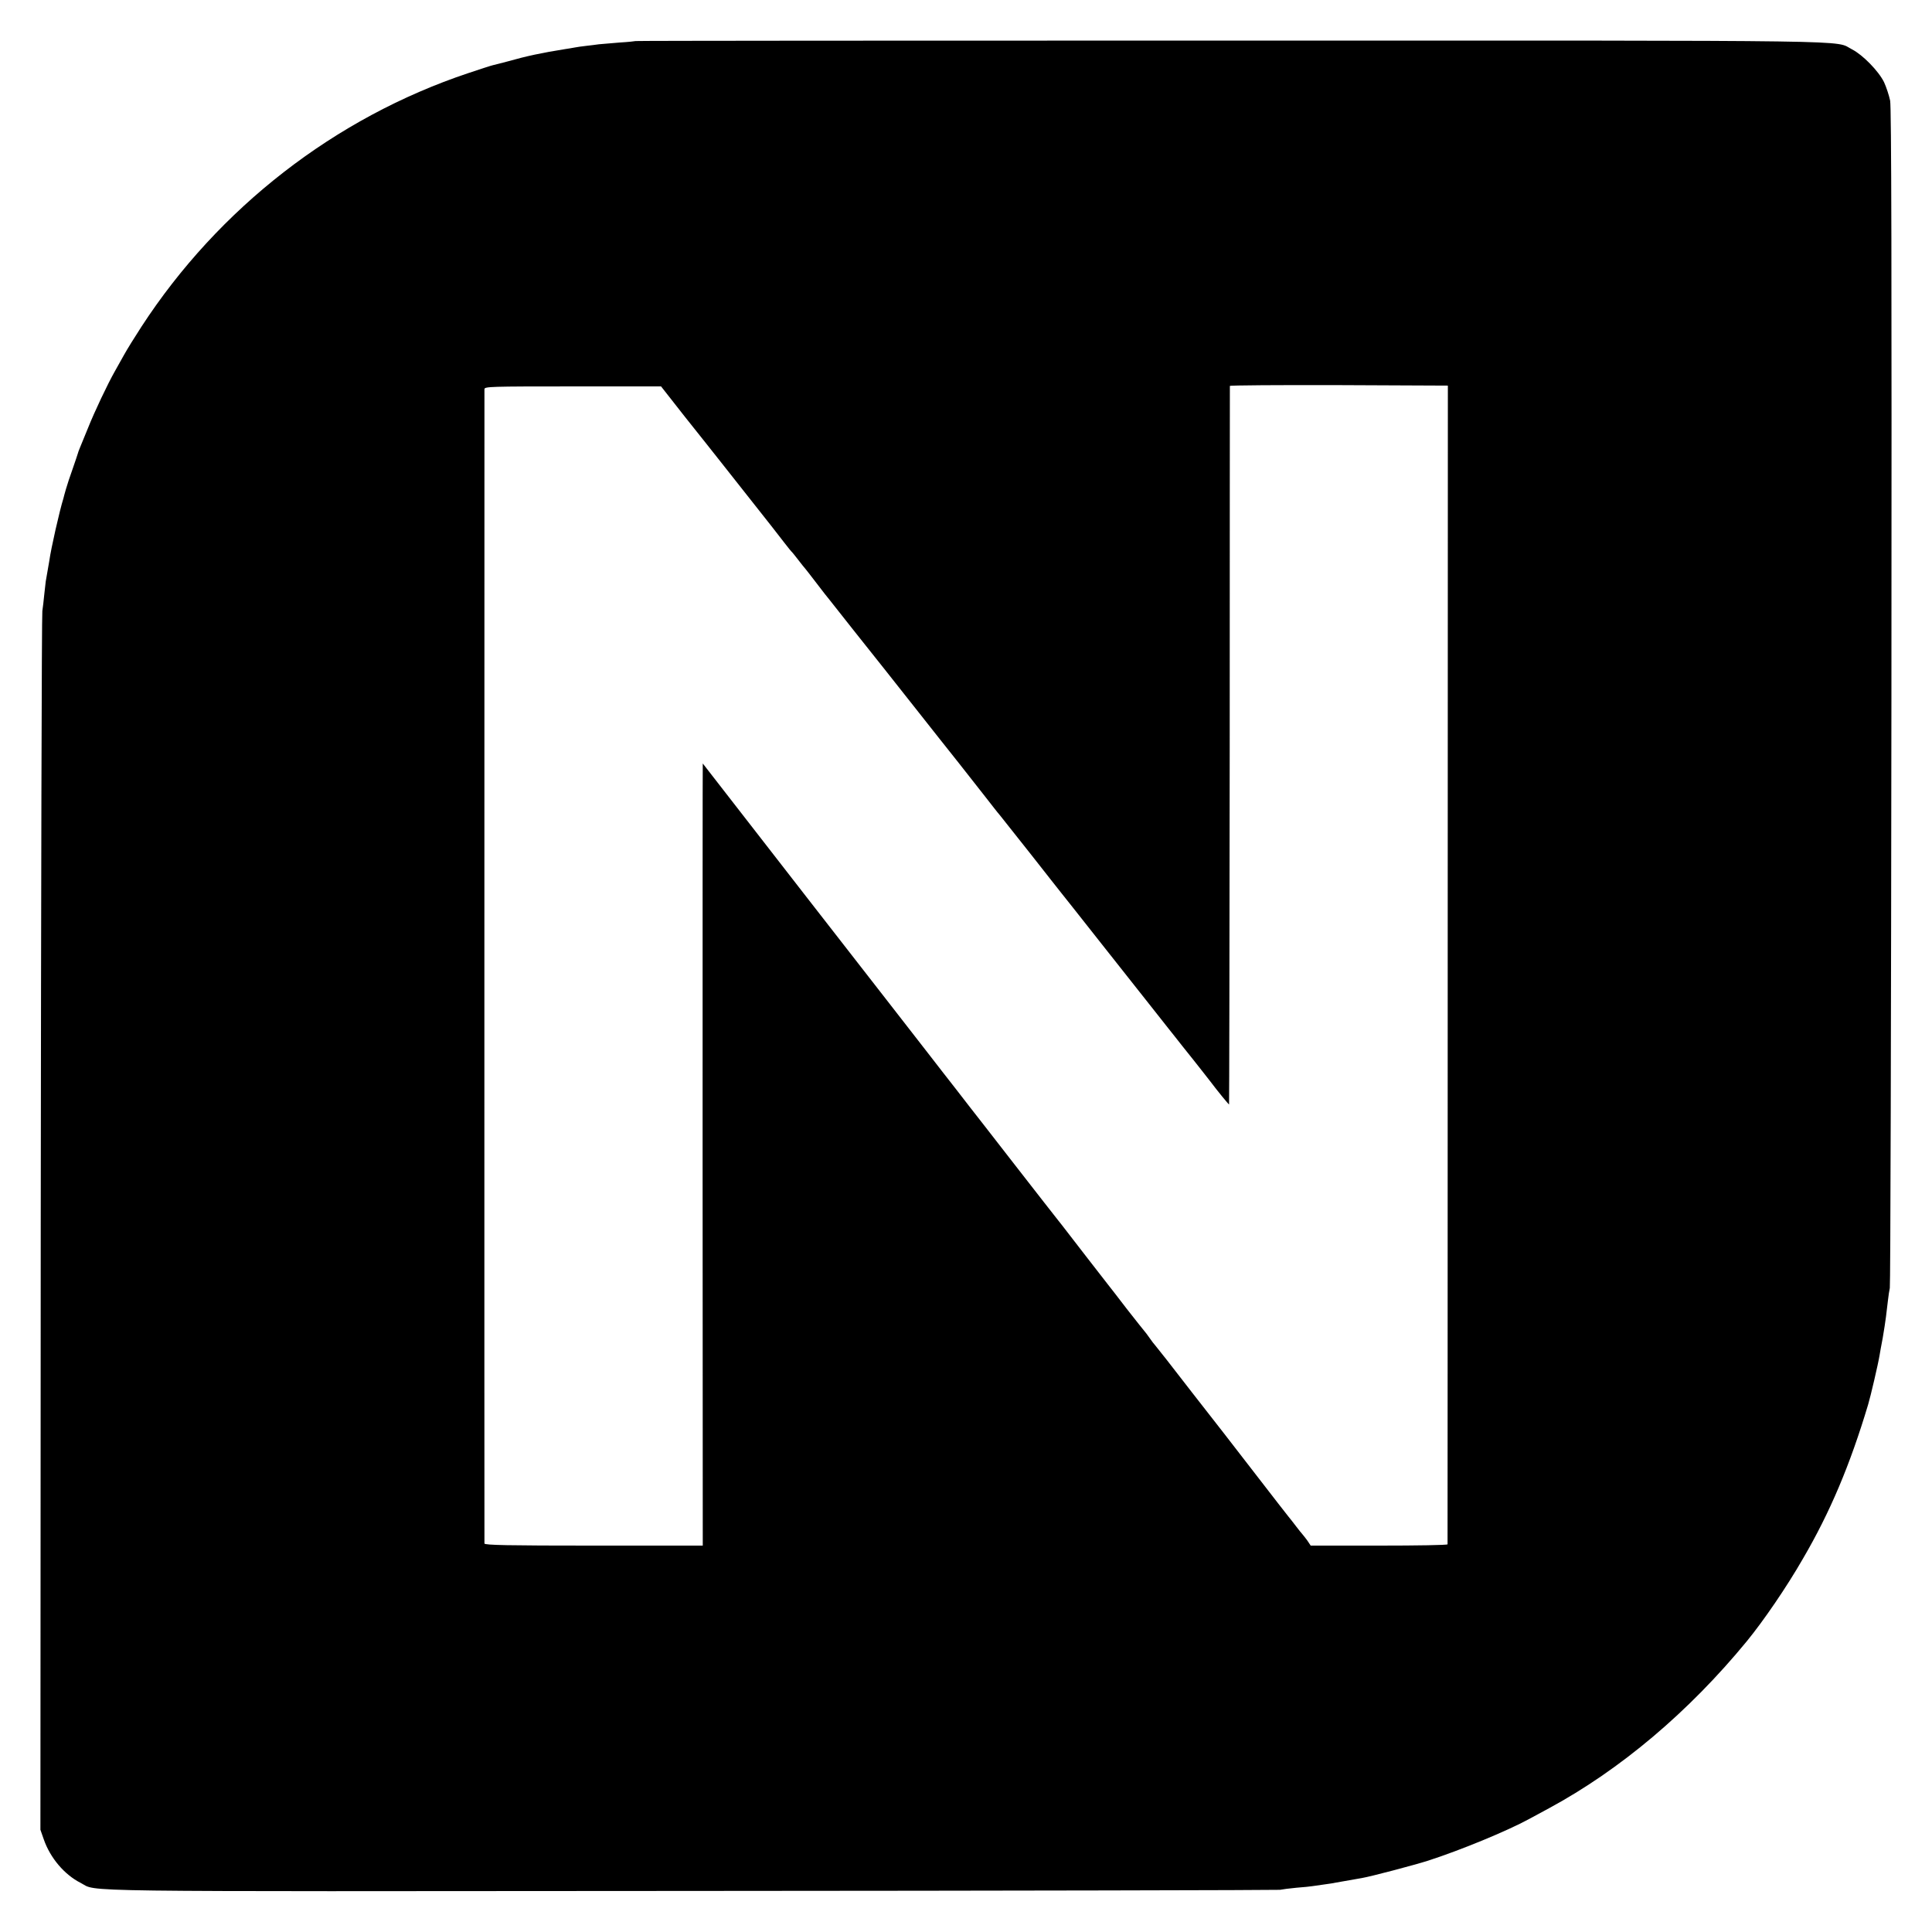 <svg version="1" xmlns="http://www.w3.org/2000/svg" width="1600" height="1600" viewBox="0 0 1200 1200"><path d="M394.8 25.5c-.2.1-4.6.6-9.8.9-5.2.4-11.1.9-13 1.1-1.9.3-5.5.7-8 1-2.5.3-5.6.7-7 1-1.4.3-4.1.7-6 1-14.4 2.3-23.9 4.3-35.5 7.6-3.9 1-7.9 2.1-9 2.3-1.1.2-8.1 2.5-15.6 5C208 73.1 135.8 129.2 87.8 203c-4.1 6.3-9 14.2-10.8 17.5-1.9 3.3-4.4 7.8-5.6 10-4.5 7.9-12.7 25.2-16.8 35.5-5.5 13.4-5.9 14.3-6.2 15.5-.1.5-1.6 4.8-3.2 9.5-1.7 4.7-3.6 10.5-4.3 13-.7 2.5-1.4 4.9-1.5 5.5-2.4 7.7-7.7 31-8.8 39-.6 3.5-1 6-2.2 12.7-.1.9-.5 4.5-.9 8-.3 3.5-.9 8.1-1.2 10.3-.4 2.2-.8 173.4-1 380.5l-.2 376.5 2.1 6c4 11.5 12.8 21.9 22.9 27 11.1 5.7-15.8 5.3 379.2 5 199.7-.1 364.3-.5 365.7-.7 1.4-.3 6-.9 10.3-1.3 4.3-.3 8.8-.8 10-1 1.2-.2 4.4-.6 7-1 2.7-.4 5.9-.8 7-1.1 2.6-.5 11.9-2.1 16.5-2.9 5.5-.9 33.1-8.2 41.2-10.8 20.4-6.6 49-18.4 62.8-25.9 3.2-1.7 8.6-4.7 12.2-6.6 44.4-24 86.9-59.9 122.9-103.7 10.4-12.7 24.8-33.7 34.9-51.3 16.9-28.9 29.3-58.3 40.5-95.7 1.5-4.9 6.3-25.5 7.1-30.5.2-1.4 1.1-6.3 2-11 .8-4.7 1.7-10.5 2-13 .3-2.5.8-7 1.2-10 .3-3 .9-6.6 1.2-8 .4-1.4.8-166.5 1-367 .2-271 0-366-.8-370.5-.7-3.3-2.4-8.5-3.8-11.5-3.4-6.9-13.2-16.9-19.8-20.3-11.7-5.9 17.1-5.5-385.8-5.5-203.2 0-369.6.1-369.8.3zM899.2 599c0 197.7-.1 359.8-.1 360.2-.1.5-19.2.8-42.5.8h-42.5l-2.2-3.3c-1.3-1.7-2.6-3.4-2.9-3.7-.3-.3-2.1-2.5-4-5s-4-5.2-4.7-6c-.7-.8-9.6-12.3-19.8-25.5-10.2-13.2-19.4-25.1-20.5-26.5-9.3-11.9-30.7-39.3-35.5-45.6-3.3-4.2-6.5-8.2-7-8.8-.6-.6-2.2-2.7-3.5-4.6-1.3-1.9-2.7-3.7-3-4-.3-.3-5.3-6.6-11.1-14-5.7-7.4-10.9-14.2-11.6-15-1-1.2-24.9-32.1-27.5-35.5-.4-.6-1.9-2.4-3.3-4.2-1.4-1.7-14-17.9-28.1-36-14-18-26-33.5-26.7-34.3-.6-.8-4.7-6-8.9-11.5-4.3-5.5-12.2-15.6-17.5-22.5-5.4-6.9-38.9-50.1-74.7-96-35.7-45.9-65-83.6-65.1-83.8-.1-.1-.1 109.1-.1 242.8l.1 243h-67.7c-53.5 0-67.8-.3-67.9-1.3-.1-1.5 0-714.5 0-717 .1-1.6 3.4-1.7 54.9-1.7h54.8l8.4 10.7c4.7 6 9 11.5 9.7 12.3 1.5 1.8 17.7 22.3 21.5 27.1 1.5 1.9 8.2 10.4 15 19 13.7 17.3 15.8 20 21.9 27.9 2.3 3 4.5 5.7 4.9 6 .3.3 2.1 2.5 4 5s3.7 4.7 4 5c.3.3 3.4 4.3 7 9s7.2 9.4 8.2 10.5c.9 1.1 8.2 10.3 16.2 20.5 8.1 10.2 15.7 19.8 17.1 21.5 1.3 1.6 8.9 11.3 17 21.5 19.4 24.6 18.5 23.4 30 37.9 5.5 7 12.9 16.4 16.5 21 3.6 4.6 7.6 9.8 9.1 11.5 1.4 1.7 10.1 12.8 19.5 24.6 9.3 11.8 17.4 22.2 18.1 23 .7.8 12.6 15.9 26.5 33.5s29 36.7 33.6 42.5c4.6 5.8 9.5 12.1 11 13.9 1.5 1.9 6.5 8.3 11.2 14.1 4.7 5.9 9.6 12.2 11 14 3.8 5.1 11.1 14 11.4 14 .1 0 .3-100.2.4-222.8 0-122.5.1-223 .1-223.5.1-.4 30.5-.6 67.7-.5l67.7.3-.1 359.5z"/></svg>